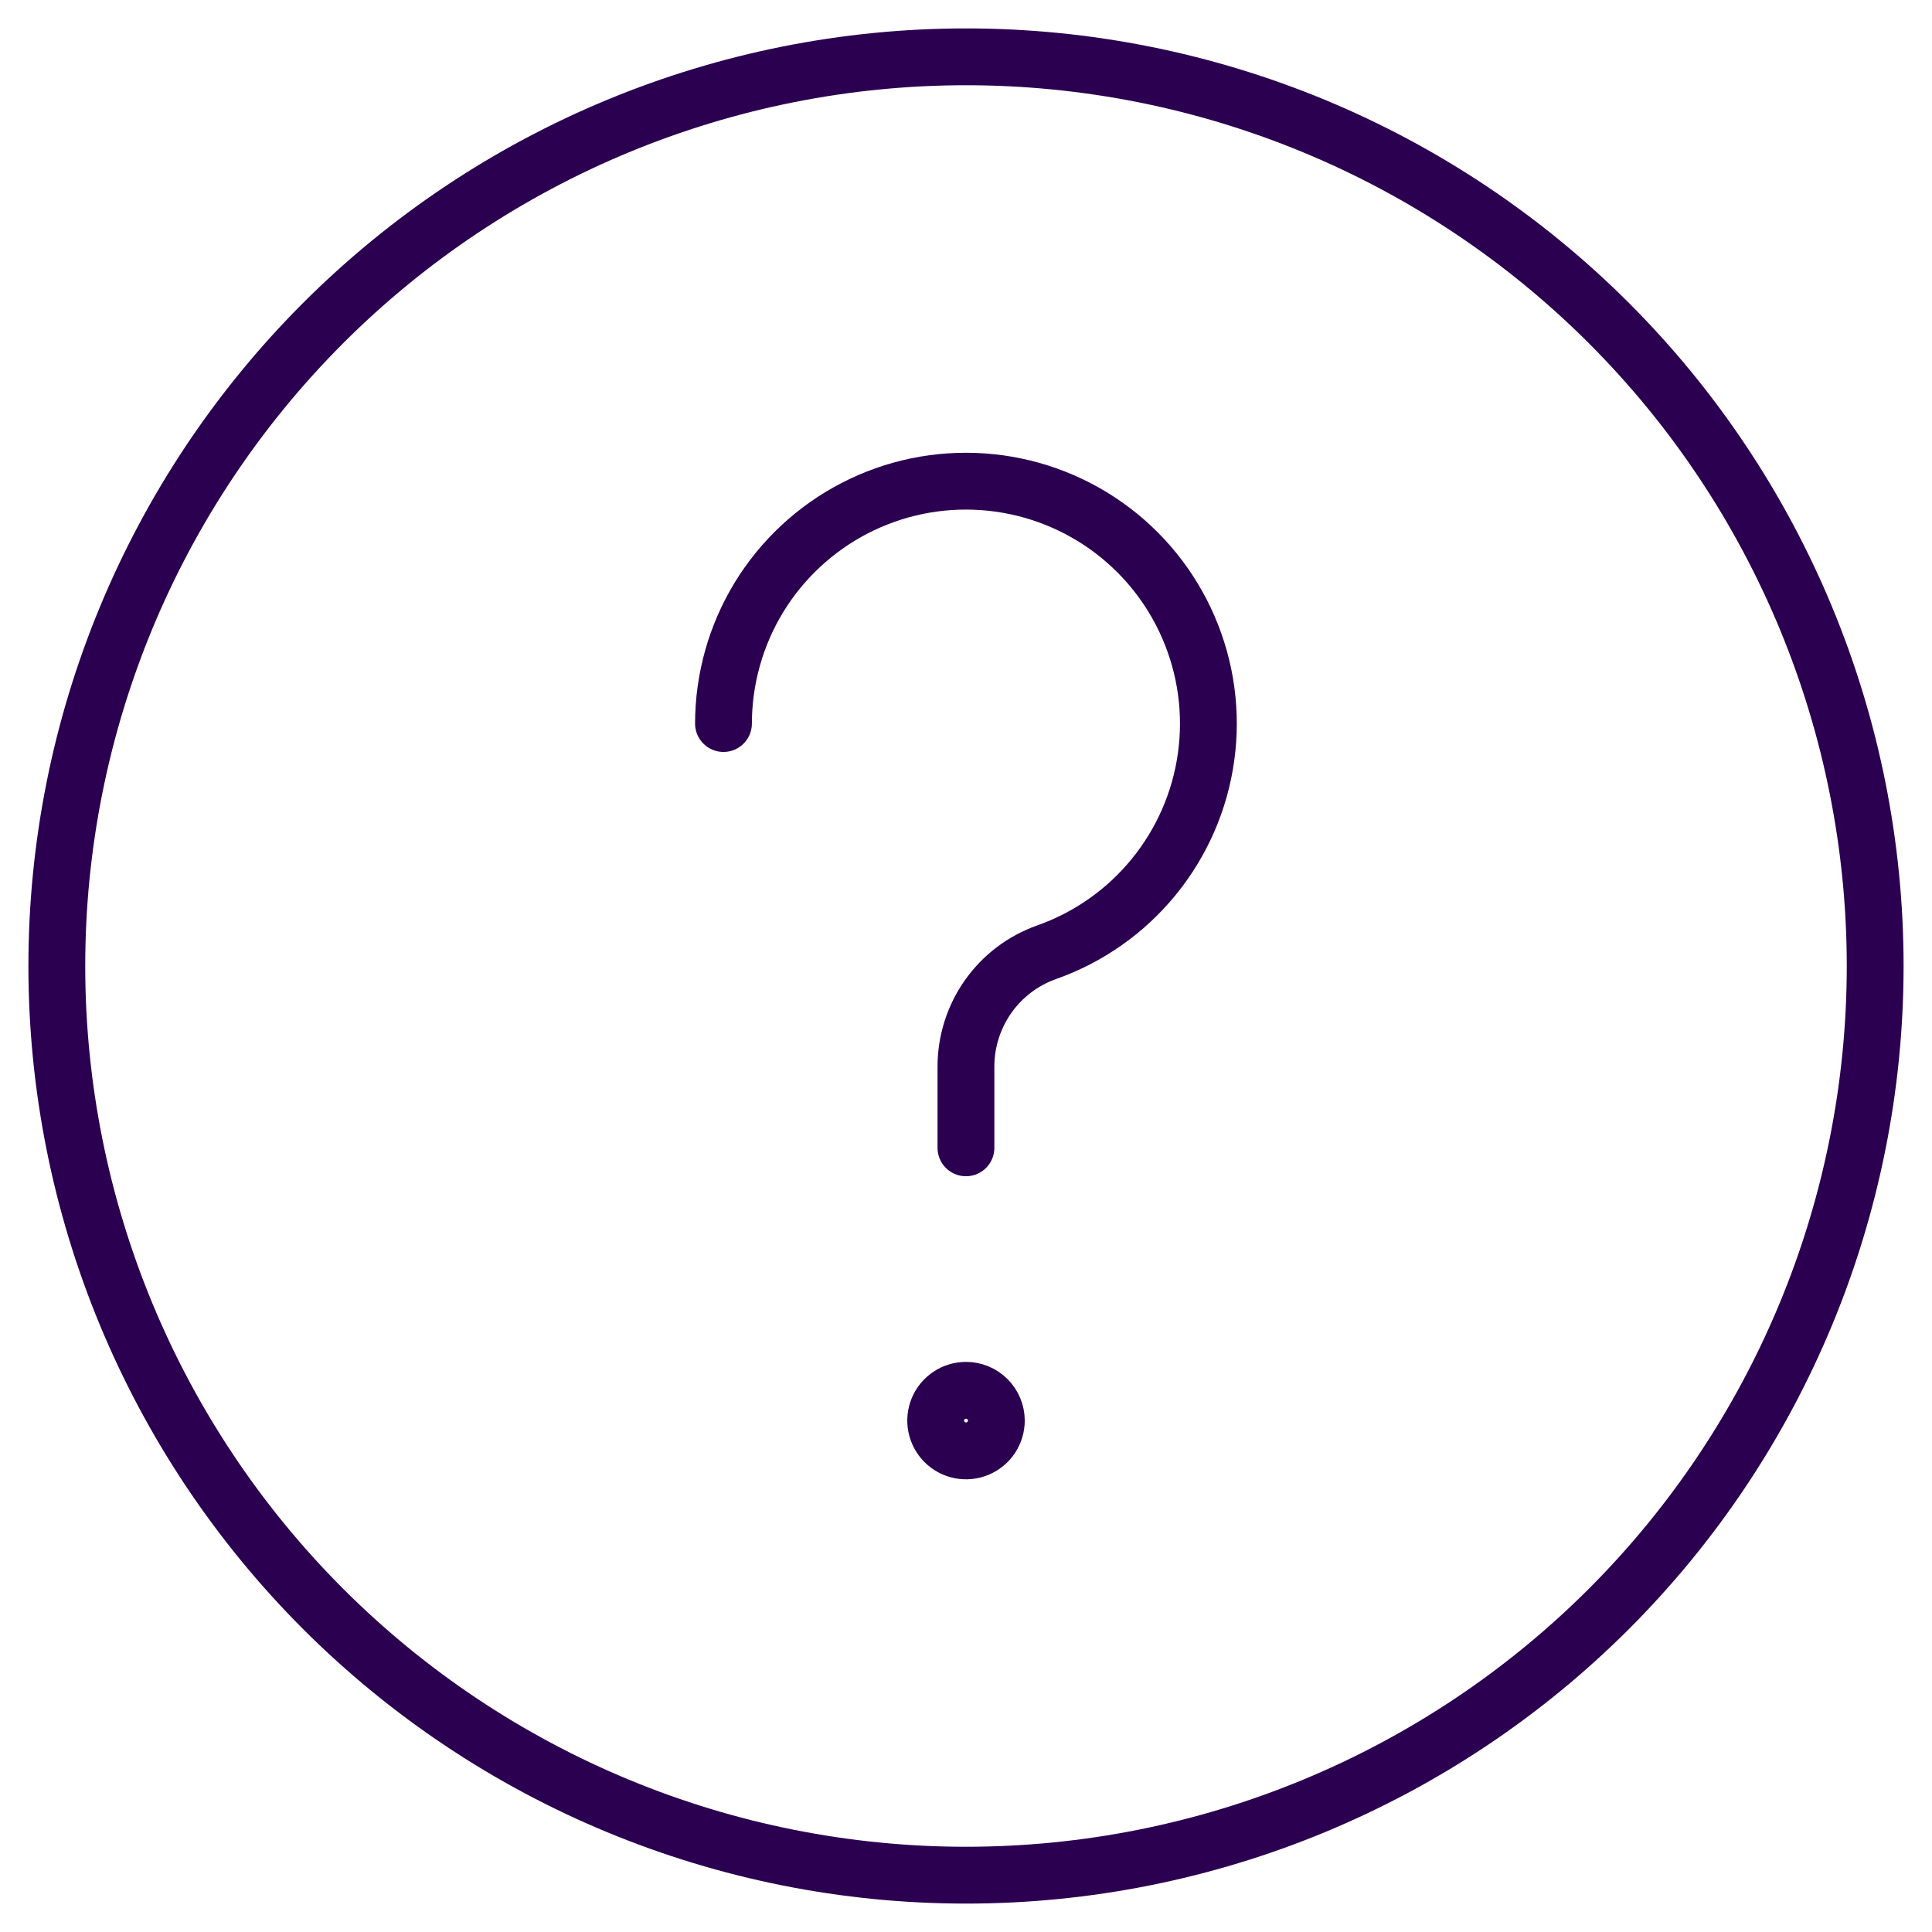 <svg width="34" height="34" viewBox="0 0 34 34" fill="none" xmlns="http://www.w3.org/2000/svg">
<path d="M12.732 12.733C12.733 11.951 12.948 11.184 13.354 10.516C13.761 9.848 14.344 9.304 15.038 8.945C15.733 8.585 16.513 8.424 17.293 8.478C18.074 8.532 18.824 8.799 19.463 9.251C20.101 9.702 20.604 10.321 20.914 11.039C21.225 11.756 21.333 12.546 21.225 13.32C21.118 14.095 20.799 14.825 20.305 15.431C19.81 16.038 19.159 16.496 18.421 16.757C18.005 16.904 17.645 17.176 17.39 17.537C17.136 17.897 16.999 18.328 16.999 18.769V20.2" stroke="#2B0051" stroke-linecap="round" stroke-linejoin="round"/>
<path d="M17 24.467C16.895 24.467 16.791 24.498 16.704 24.557C16.616 24.615 16.548 24.698 16.507 24.796C16.467 24.893 16.456 25.001 16.477 25.104C16.498 25.207 16.548 25.302 16.623 25.377C16.698 25.452 16.793 25.503 16.896 25.523C17 25.544 17.107 25.533 17.204 25.493C17.302 25.452 17.385 25.384 17.444 25.296C17.502 25.209 17.534 25.105 17.534 25C17.534 24.859 17.477 24.723 17.377 24.623C17.277 24.523 17.142 24.467 17 24.467Z" stroke="#2B0051" stroke-linecap="round" stroke-linejoin="round"/>
<path d="M1 17C1 21.244 2.686 25.313 5.686 28.314C8.687 31.314 12.757 33 17 33C21.244 33 25.313 31.314 28.314 28.314C31.314 25.313 33 21.244 33 17C33 12.757 31.314 8.687 28.314 5.686C25.313 2.686 21.244 1 17 1C12.757 1 8.687 2.686 5.686 5.686C2.686 8.687 1 12.757 1 17V17Z" stroke="#2B0051" stroke-linecap="round" stroke-linejoin="round"/>
</svg>

